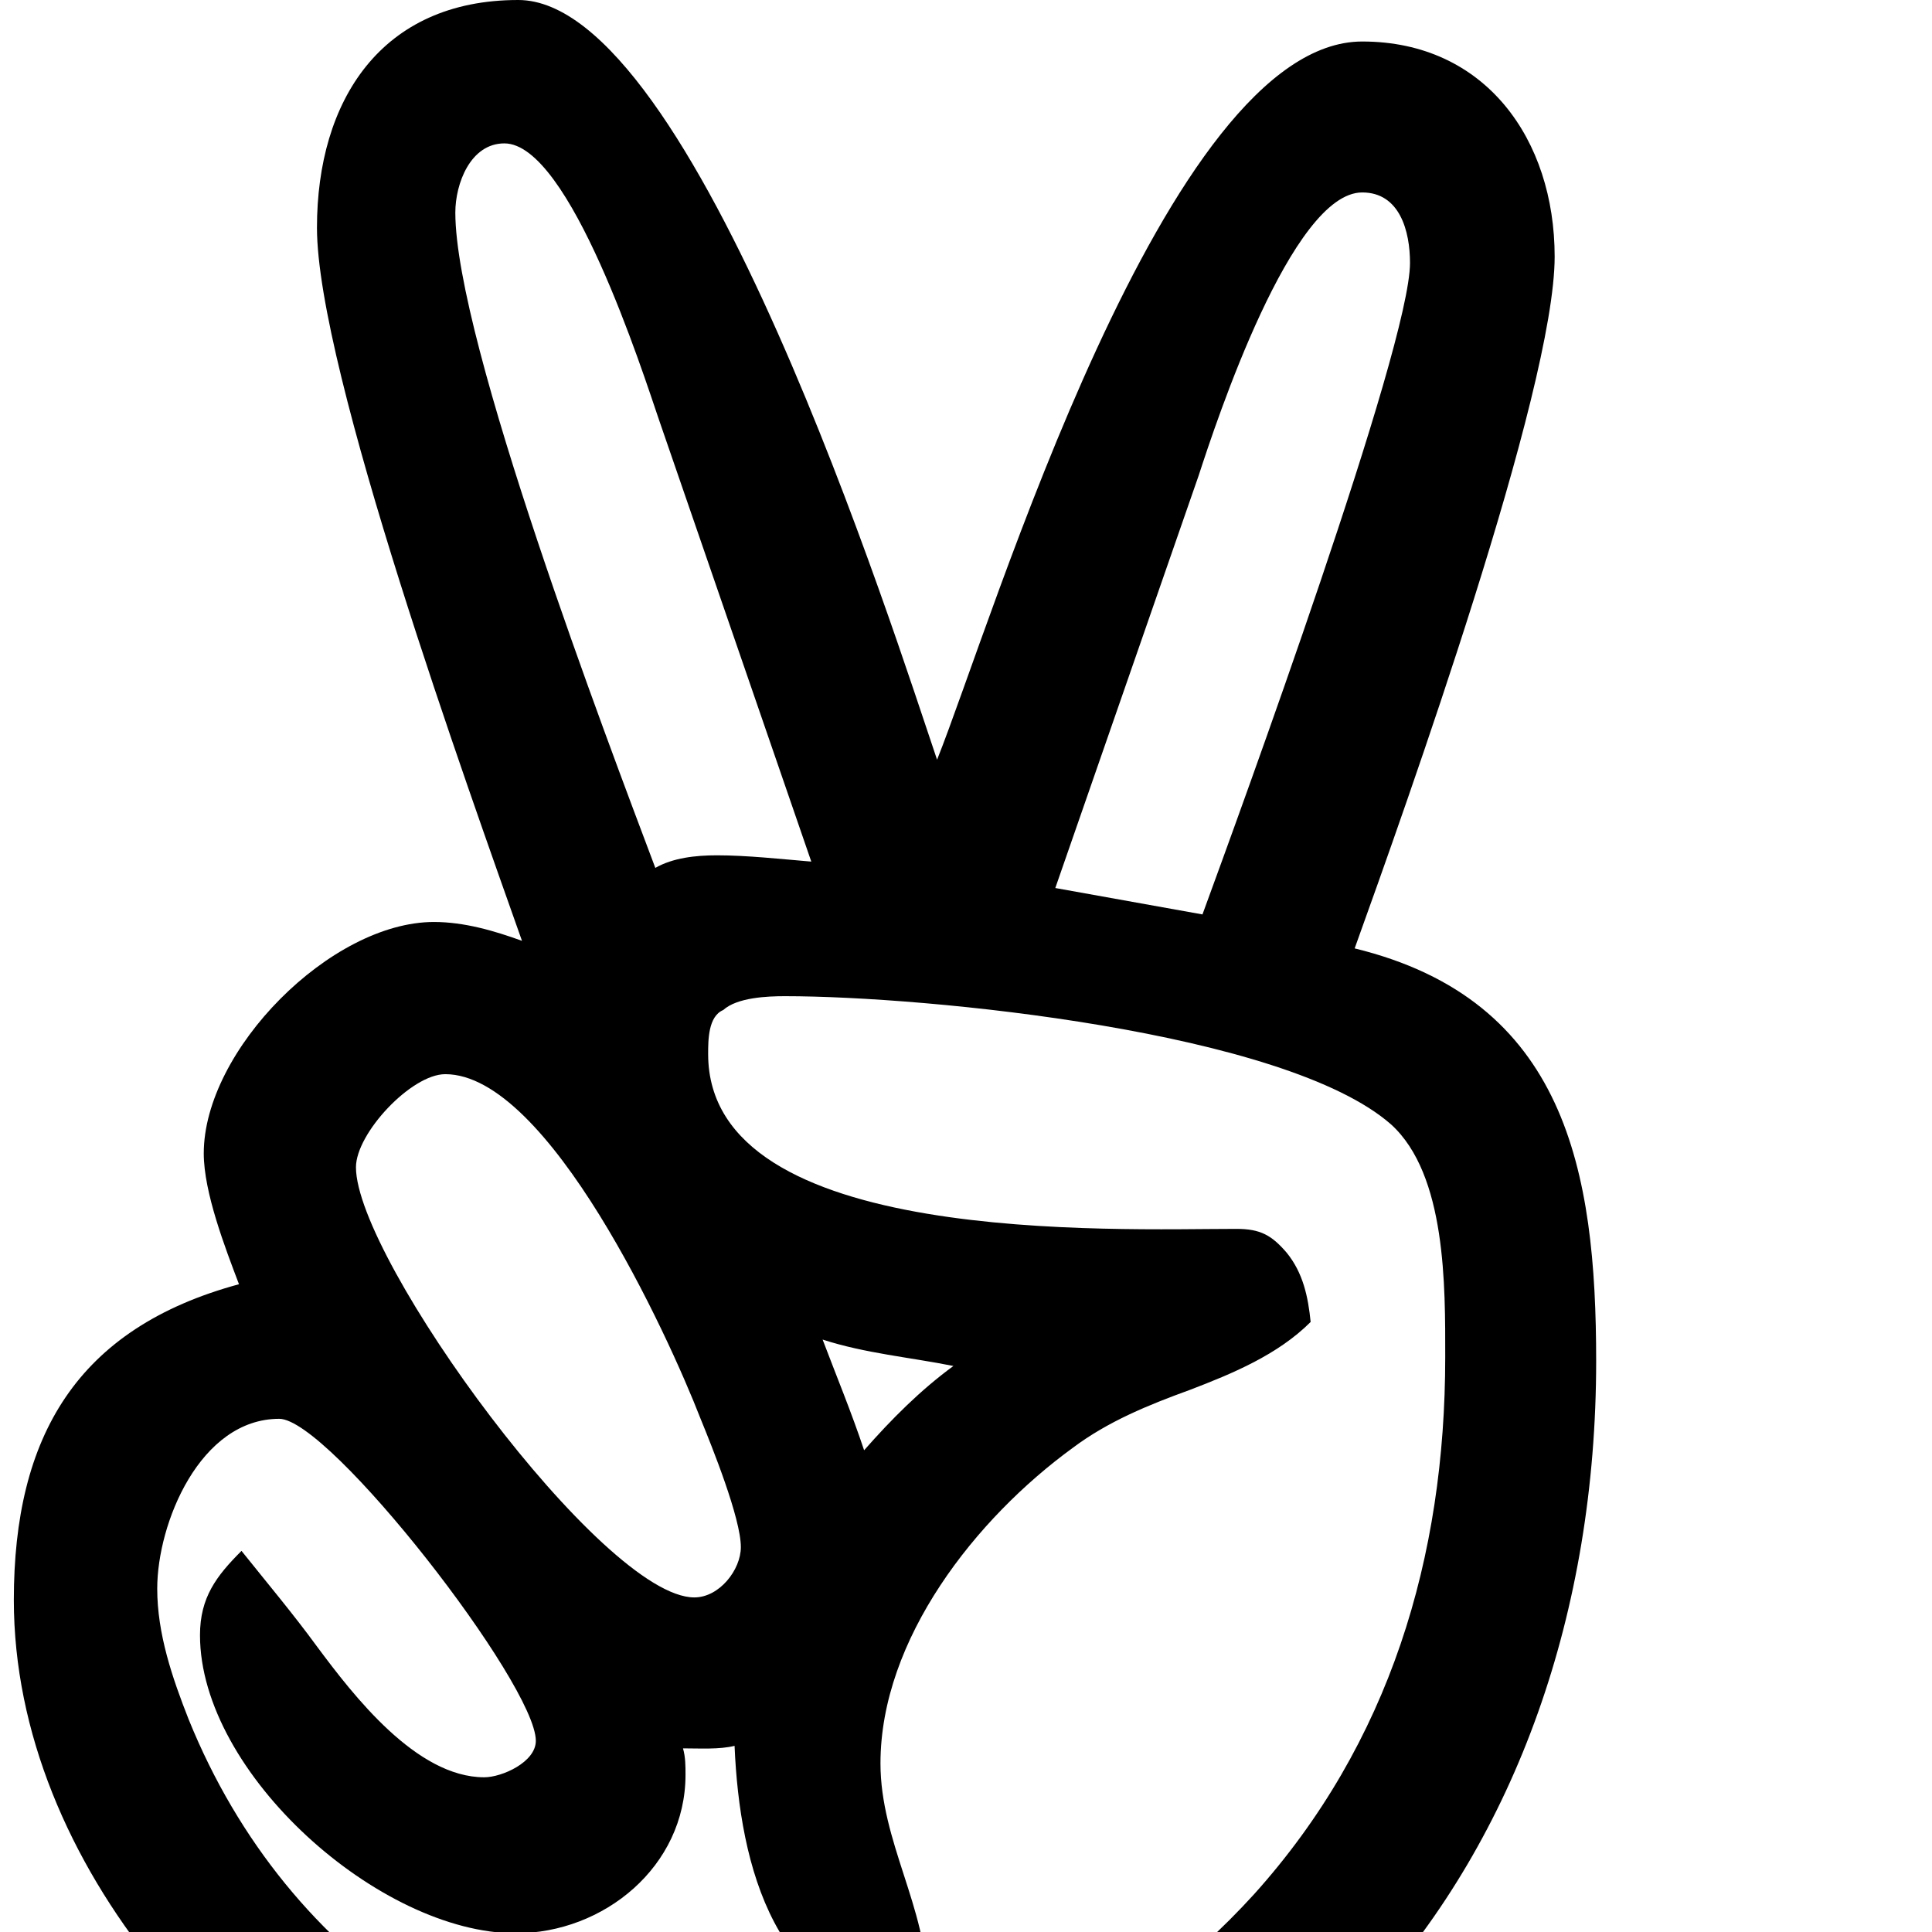 <svg width="1536" height="1536" xmlns="http://www.w3.org/2000/svg">
    <path d="M953 378L839 706l117 21c30-82 165-451 165-518 0-25-8-56-38-56-56 0-116 182-130 225zm-299 687c11 29 23 58 33 88 22-25 45-48 71-67-35-7-70-10-104-21zM362 169c0 102 121 420 159 521 14-8 32-10 49-10 24 0 51 3 75 5L524 334c-13-38-71-220-123-220-27 0-39 32-39 55zm-79 759c0 73 196 342 269 342 20 0 37-22 37-40 0-23-23-80-32-102-26-67-121-274-203-274-27 0-71 47-71 74zm-158 335c0 36 12 71 25 104 79 195 257 309 465 309 152 0 280-58 382-170 108-120 152-268 152-427 0-56 1-145-43-185-84-74-369-102-482-102-14 0-38 1-49 11-12 5-12 24-12 35 0 153 323 139 420 139 19 0 28 5 40 19 13 16 17 35 19 55-26 26-62 41-96 54-33 12-65 25-93 46-77 56-153 152-153 251 0 62 37 115 37 176 0 1-7 23-7 26-114-8-142-121-146-216-12 3-28 2-41 2 2 7 2 14 2 21 0 73-65 126-135 126-108 0-251-127-251-237 0-30 13-47 33-67 20 25 41 50 60 76 29 39 79 104 133 104 14 0 41-12 41-29 0-45-164-256-204-256-63 0-97 83-97 135zm-114 9c0-130 50-216 179-251-11-29-28-73-28-104 0-82 101-184 183-184 24 0 48 7 70 15-42-119-163-454-163-567C252 80 303 0 412 0c140 0 299 504 333 604 44-110 182-571 338-571 98 0 153 78 153 171 0 106-118 436-159 550 168 41 192 177 192 328 0 400-255 710-668 710-76 0-151-15-223-42-190-72-367-267-367-478z"/>
</svg>
